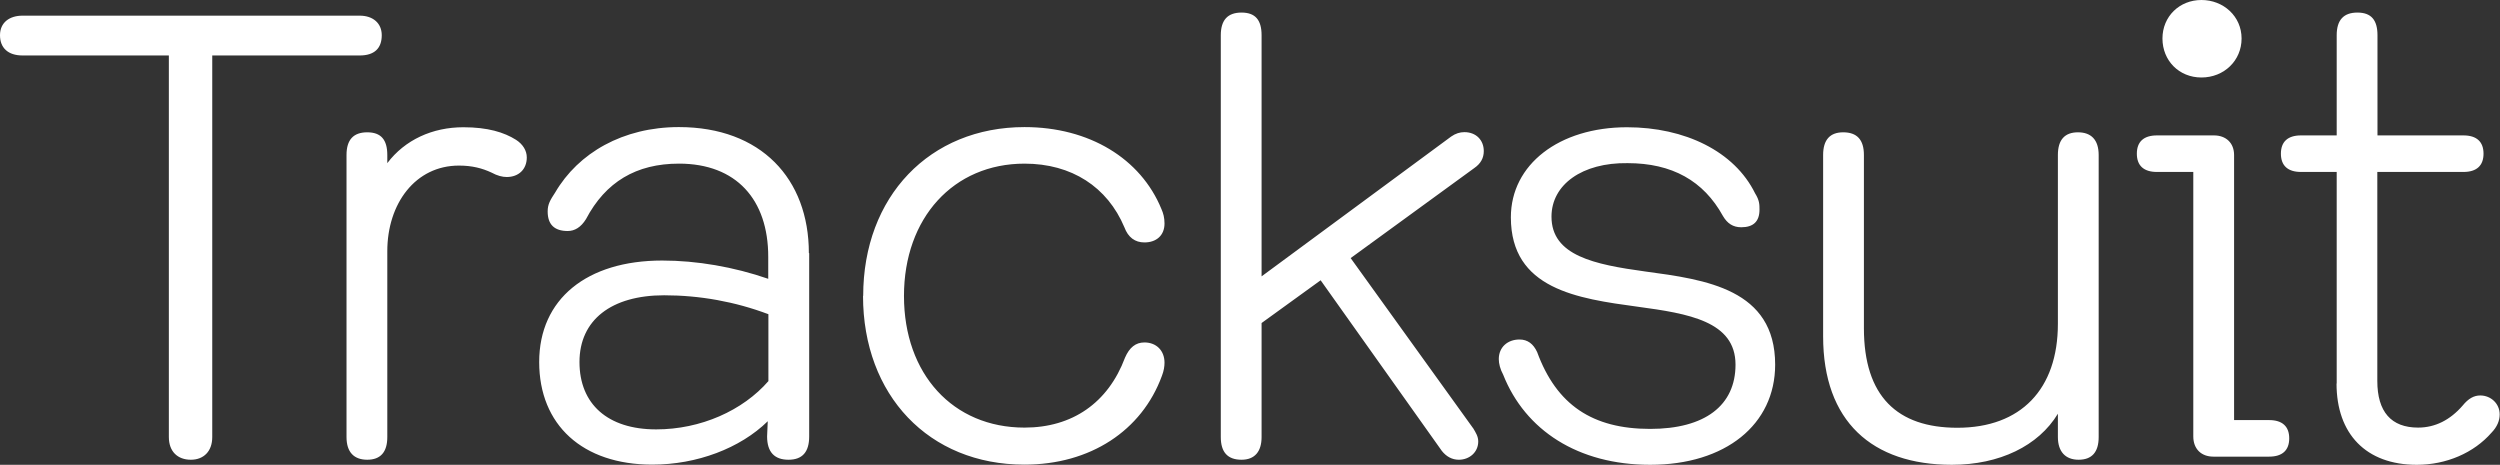 <?xml version="1.0" encoding="UTF-8"?>
<svg id="Layer_1" data-name="Layer 1" xmlns="http://www.w3.org/2000/svg" xmlns:xlink="http://www.w3.org/1999/xlink" viewBox="0 0 153.24 28.49">
  <rect x="0" y="0" width="153.24" height="28.49" fill="#333333" stroke="none"/>
  <defs>
    <style>
      .cls-1 {
        clip-path: url(#clippath);
      }

      .cls-2 {
        fill: none;
      }

      .cls-2, .cls-3 {
        stroke-width: 0px;
      }

      .cls-3 {
        fill: #fff;
      }
    </style>
    <clipPath id="clippath">
      <rect class="cls-2" width="153.24" height="28.49"/>
    </clipPath>
  </defs>
  <g class="cls-1">
    <path class="cls-3" d="m22.05.96c.81,0,1.35.46,1.35,1.2,0,.81-.46,1.24-1.35,1.24h-9.04v23.39c0,.89-.54,1.39-1.31,1.39-.81,0-1.35-.5-1.35-1.39V3.4H1.38c-.88,0-1.38-.46-1.38-1.24S.58.96,1.38.96h20.67Zm10.24,8.69c0,.73-.5,1.2-1.23,1.2-.27,0-.58-.08-.93-.27-.58-.27-1.19-.43-2-.43-2.66,0-4.39,2.32-4.39,5.25v11.39c0,.93-.42,1.39-1.23,1.39s-1.27-.46-1.27-1.39V9.5c0-.93.42-1.39,1.27-1.39s1.23.46,1.23,1.39v.5c1.08-1.43,2.77-2.2,4.66-2.2,1.5,0,2.5.31,3.23.77.42.27.66.66.66,1.08Zm17.31,5.87v11.23c0,.96-.42,1.43-1.27,1.43s-1.31-.46-1.31-1.43l.04-.93c-1.69,1.66-4.35,2.66-7.08,2.66-4.27,0-6.93-2.43-6.93-6.29s2.92-6.22,7.54-6.22c2.12,0,4.39.39,6.5,1.12v-1.35c0-3.51-1.96-5.71-5.47-5.71-2.62,0-4.5,1.12-5.7,3.4-.31.5-.69.73-1.12.73-.81,0-1.23-.39-1.23-1.2,0-.43.15-.69.46-1.16,1.42-2.43,4.16-4.01,7.58-4.01,5.04,0,7.97,3.17,7.97,7.72Zm-2.5,7.83v-4.09c-2.04-.77-4.21-1.16-6.39-1.16-3.23,0-5.19,1.51-5.19,4.09s1.73,4.13,4.7,4.13c2.73,0,5.31-1.15,6.89-2.97Zm5.81-5.21c0-6.1,4.08-10.35,9.89-10.35,3.97,0,7.12,1.93,8.39,5.02.12.27.19.54.19.89,0,.73-.5,1.16-1.23,1.16-.58,0-1-.31-1.23-.93-1.04-2.47-3.23-3.9-6.12-3.9-4.35,0-7.39,3.32-7.39,8.11s3,8.07,7.39,8.07c2.92,0,5.12-1.51,6.16-4.29.27-.62.65-.93,1.19-.93.73,0,1.23.5,1.23,1.24,0,.23-.04.5-.16.81-1.23,3.36-4.39,5.44-8.43,5.44-5.85,0-9.89-4.25-9.89-10.35Zm37.39,8.11c.16.27.31.5.31.81,0,.66-.54,1.12-1.19,1.12-.42,0-.77-.2-1.04-.54l-7.43-10.46-3.62,2.62v6.99c0,.89-.42,1.39-1.23,1.39-.85,0-1.27-.46-1.27-1.39V2.16c0-.93.42-1.39,1.27-1.39s1.23.46,1.23,1.39v14.78l11.62-8.57c.27-.19.54-.27.81-.27.73,0,1.19.5,1.19,1.16,0,.43-.19.77-.58,1.04l-7.58,5.52,7.5,10.42Zm1.84-3.28c-.19-.35-.27-.69-.27-.96,0-.73.54-1.2,1.27-1.2.5,0,.85.27,1.08.77,1.19,3.24,3.39,4.71,6.93,4.71,3.35,0,5.23-1.43,5.23-3.94,0-2.66-2.89-3.13-6-3.55-3.69-.5-7.77-1.08-7.77-5.48,0-3.24,2.96-5.52,7.12-5.52,3.54,0,6.58,1.47,7.85,4.05.27.43.27.69.27,1,0,.73-.38,1.08-1.12,1.08-.5,0-.85-.23-1.12-.69-1.19-2.16-3.12-3.24-5.85-3.24-2.77-.04-4.66,1.31-4.66,3.28,0,2.39,2.62,2.93,5.74,3.36,3.73.5,7.97,1.08,7.97,5.71,0,3.67-3.04,6.14-7.66,6.14-4.43,0-7.66-2.12-9.01-5.52h0Zm36.5-13.47v17.29c0,.93-.42,1.39-1.23,1.39s-1.27-.5-1.27-1.39v-1.43c-1.19,1.97-3.58,3.13-6.5,3.13-4.89,0-7.89-2.66-7.89-7.87v-11.12c0-.93.42-1.39,1.23-1.39.85,0,1.27.46,1.27,1.39v10.62c0,4.17,2.04,6.1,5.73,6.1,3.89,0,6.16-2.36,6.16-6.37v-10.35c0-.93.42-1.39,1.23-1.39s1.27.46,1.27,1.39Zm7.03,18.49c-.73,0-1.23-.46-1.23-1.24V10.54h-2.23c-.81,0-1.23-.39-1.23-1.12s.42-1.12,1.23-1.12h3.5c.73,0,1.23.46,1.23,1.2v16.25h2.15c.81,0,1.23.39,1.23,1.12s-.42,1.12-1.23,1.12h-3.43Zm-3.12-25.63c0-1.35,1.04-2.36,2.39-2.36s2.46,1,2.46,2.36-1.08,2.39-2.46,2.39-2.39-1.04-2.39-2.39h0Zm10.68,21.15v-12.97h-2.19c-.81,0-1.23-.39-1.23-1.12s.42-1.12,1.23-1.12h2.19V2.16c0-.93.42-1.39,1.27-1.39s1.23.46,1.23,1.39v6.14h5.27c.81,0,1.23.39,1.23,1.12s-.42,1.12-1.23,1.12h-5.28v12.81c0,1.89.85,2.86,2.5,2.86,1.04,0,1.96-.46,2.73-1.35.35-.43.69-.62,1.08-.62.65,0,1.19.5,1.19,1.16,0,.39-.16.77-.5,1.12-1.08,1.24-2.77,1.97-4.58,1.97-3.12,0-4.92-1.9-4.92-4.98Z"/>
  </g>
</svg>